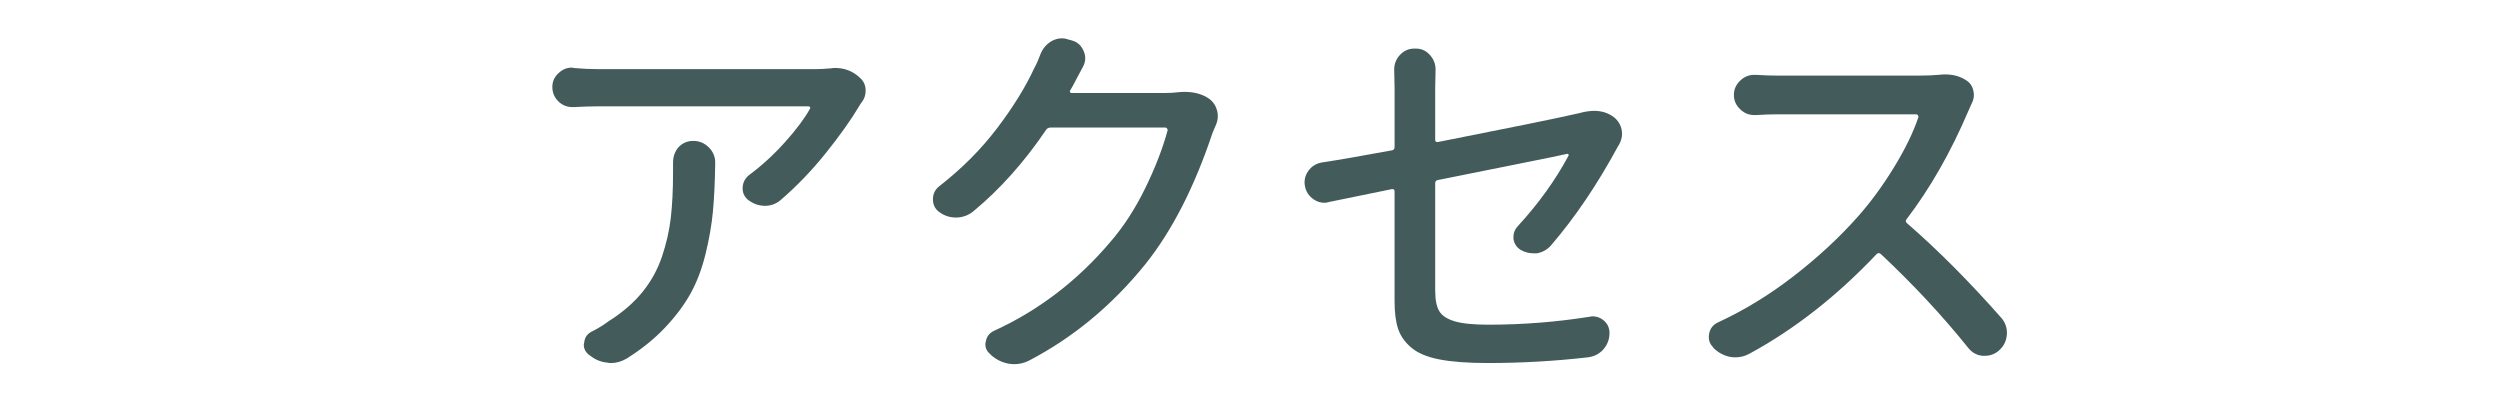 <?xml version="1.0" encoding="utf-8"?>
<!-- Generator: Adobe Illustrator 19.2.1, SVG Export Plug-In . SVG Version: 6.00 Build 0)  -->
<svg version="1.1" id="レイヤー_1" xmlns="http://www.w3.org/2000/svg" xmlns:xlink="http://www.w3.org/1999/xlink" x="0px"
	 y="0px" viewBox="0 0 90 15" enable-background="new 0 0 90 15" xml:space="preserve">
<g>
	<path fill="#435B5B" d="M29.919,2.46c0.045-0.009,0.091-0.014,0.137-0.014c0.355,0,0.656,0.119,0.902,0.355
		c0.137,0.119,0.205,0.273,0.205,0.465c0,0.155-0.046,0.292-0.137,0.41c-0.037,0.046-0.064,0.087-0.082,0.123
		c-0.31,0.52-0.718,1.094-1.224,1.723s-1.046,1.189-1.62,1.682C27.936,7.341,27.749,7.41,27.54,7.41c-0.009,0-0.019,0-0.027,0
		c-0.219-0.009-0.415-0.082-0.588-0.219c-0.128-0.109-0.191-0.246-0.191-0.41c0-0.191,0.077-0.351,0.232-0.479
		c0.456-0.337,0.886-0.731,1.292-1.183c0.405-0.451,0.704-0.85,0.896-1.196c0.018-0.027,0.021-0.05,0.007-0.068
		c-0.014-0.018-0.034-0.027-0.062-0.027h-7.561c-0.265,0-0.556,0.009-0.875,0.027c-0.019,0-0.037,0-0.055,0
		c-0.191,0-0.355-0.063-0.492-0.191c-0.155-0.146-0.232-0.323-0.232-0.533c0-0.2,0.077-0.369,0.232-0.506
		c0.137-0.127,0.292-0.191,0.465-0.191c0.027,0,0.05,0.005,0.068,0.014c0.319,0.027,0.615,0.041,0.889,0.041h7.82
		C29.513,2.488,29.7,2.479,29.919,2.46z M24.231,5.837c0-0.2,0.063-0.378,0.191-0.533c0.146-0.155,0.323-0.232,0.533-0.232
		c0.219,0,0.405,0.078,0.561,0.232c0.155,0.155,0.232,0.337,0.232,0.547v0.014c-0.009,0.675-0.037,1.256-0.082,1.743
		c-0.046,0.488-0.135,1-0.267,1.538c-0.132,0.538-0.313,1.012-0.54,1.422c-0.228,0.41-0.533,0.818-0.916,1.224
		c-0.383,0.406-0.843,0.777-1.381,1.114c-0.183,0.109-0.374,0.164-0.574,0.164c-0.037,0-0.073-0.005-0.109-0.014
		c-0.237-0.019-0.451-0.105-0.643-0.26l-0.041-0.027c-0.119-0.1-0.178-0.219-0.178-0.355c0-0.027,0.004-0.055,0.014-0.082
		c0.018-0.182,0.109-0.314,0.273-0.396c0.219-0.109,0.419-0.232,0.602-0.369c0.492-0.31,0.896-0.656,1.21-1.039
		s0.551-0.809,0.711-1.278c0.159-0.469,0.267-0.937,0.321-1.401s0.082-1.016,0.082-1.654V5.837z"/>
	<path fill="#435B5B" d="M42.393,3.322c0.091-0.009,0.178-0.014,0.26-0.014c0.346,0,0.638,0.082,0.875,0.246
		c0.146,0.109,0.241,0.251,0.287,0.424c0.018,0.064,0.027,0.132,0.027,0.205c0,0.101-0.023,0.205-0.068,0.314
		c-0.046,0.109-0.087,0.205-0.123,0.287c-0.647,1.941-1.454,3.519-2.42,4.73c-1.203,1.486-2.603,2.644-4.197,3.473
		c-0.164,0.082-0.337,0.123-0.52,0.123c-0.055,0-0.114-0.005-0.178-0.014c-0.237-0.037-0.451-0.137-0.643-0.301l-0.041-0.041
		c-0.119-0.1-0.178-0.219-0.178-0.355c0-0.036,0.004-0.068,0.014-0.096c0.027-0.182,0.127-0.314,0.301-0.396
		c1.613-0.738,3.012-1.809,4.197-3.213c0.465-0.538,0.877-1.173,1.237-1.907c0.36-0.733,0.631-1.433,0.813-2.099
		c0-0.018-0.007-0.039-0.021-0.062c-0.014-0.022-0.034-0.034-0.062-0.034h-4.129c-0.073,0-0.128,0.027-0.164,0.082
		c-0.784,1.158-1.654,2.133-2.611,2.926c-0.173,0.146-0.378,0.224-0.615,0.232h-0.014c-0.228,0-0.433-0.068-0.615-0.205
		c-0.146-0.109-0.219-0.26-0.219-0.451s0.073-0.346,0.219-0.465c0.82-0.638,1.52-1.34,2.099-2.105
		c0.579-0.766,1.023-1.485,1.333-2.16c0.073-0.127,0.146-0.292,0.219-0.492c0.082-0.209,0.219-0.369,0.41-0.479
		c0.118-0.063,0.241-0.096,0.369-0.096c0.073,0,0.146,0.014,0.219,0.041l0.15,0.041c0.191,0.055,0.328,0.183,0.41,0.383
		c0.036,0.082,0.055,0.164,0.055,0.246c0,0.109-0.027,0.214-0.082,0.314c-0.119,0.219-0.191,0.355-0.219,0.41
		c-0.082,0.164-0.164,0.314-0.246,0.451c-0.009,0.019-0.009,0.037,0,0.055c0.009,0.019,0.027,0.027,0.055,0.027h3.377
		C42.11,3.349,42.256,3.34,42.393,3.322z"/>
	<path fill="#435B5B" d="M55.838,8.832c-0.137,0.155-0.306,0.251-0.506,0.287c-0.046,0-0.091,0-0.137,0
		c-0.155,0-0.306-0.041-0.451-0.123c-0.146-0.091-0.232-0.223-0.26-0.396c0-0.027,0-0.055,0-0.082c0-0.137,0.05-0.26,0.15-0.369
		c0.747-0.811,1.358-1.659,1.832-2.543c0.009-0.018,0.009-0.034,0-0.048c-0.009-0.014-0.023-0.021-0.041-0.021
		c-0.146,0.037-0.768,0.164-1.866,0.383c-1.099,0.219-2.03,0.406-2.796,0.561c-0.064,0.009-0.096,0.05-0.096,0.123v3.855
		c0,0.328,0.048,0.574,0.144,0.738s0.28,0.287,0.554,0.369s0.679,0.123,1.217,0.123c1.23,0,2.447-0.096,3.65-0.287
		c0.036-0.009,0.073-0.014,0.109-0.014c0.146,0,0.278,0.05,0.396,0.15c0.137,0.119,0.205,0.269,0.205,0.451
		c0,0.228-0.078,0.429-0.232,0.602c-0.146,0.155-0.328,0.246-0.547,0.273c-1.194,0.137-2.397,0.205-3.609,0.205
		c-0.711,0-1.29-0.043-1.736-0.13c-0.447-0.087-0.786-0.23-1.019-0.431s-0.39-0.428-0.472-0.684
		c-0.082-0.255-0.123-0.583-0.123-0.984V6.89c0-0.063-0.032-0.091-0.096-0.082c-0.748,0.155-1.504,0.31-2.27,0.465
		C47.785,7.292,47.73,7.3,47.675,7.3c-0.137,0-0.265-0.041-0.383-0.123c-0.173-0.118-0.278-0.278-0.314-0.479
		c-0.009-0.045-0.014-0.091-0.014-0.137c0-0.146,0.045-0.282,0.137-0.41c0.118-0.164,0.278-0.264,0.479-0.301
		c0.602-0.091,1.444-0.237,2.529-0.438c0.063-0.009,0.096-0.05,0.096-0.123V3.185l-0.014-0.684c0-0.191,0.063-0.36,0.191-0.506
		c0.146-0.164,0.323-0.246,0.533-0.246h0.055c0.209,0,0.383,0.082,0.52,0.246c0.127,0.146,0.191,0.314,0.191,0.506l-0.014,0.684
		v1.846c0,0.064,0.032,0.091,0.096,0.082c2.725-0.538,4.379-0.875,4.963-1.012c0.091-0.018,0.168-0.036,0.232-0.055
		c0.155-0.036,0.301-0.055,0.438-0.055c0.273,0,0.51,0.078,0.711,0.232c0.146,0.119,0.237,0.269,0.273,0.451
		c0.009,0.046,0.014,0.096,0.014,0.15c0,0.128-0.037,0.255-0.109,0.383c-0.019,0.027-0.032,0.05-0.041,0.068
		C57.496,6.653,56.694,7.838,55.838,8.832z"/>
	<path fill="#435B5B" d="M69.802,2.693c0.082-0.009,0.155-0.014,0.219-0.014c0.31,0,0.574,0.078,0.793,0.232
		c0.127,0.091,0.205,0.219,0.232,0.383c0.009,0.046,0.014,0.087,0.014,0.123c0,0.109-0.027,0.214-0.082,0.314
		c-0.046,0.101-0.082,0.183-0.109,0.246c-0.638,1.495-1.381,2.798-2.229,3.91c-0.046,0.055-0.041,0.105,0.014,0.15
		c1.112,0.966,2.247,2.105,3.404,3.418c0.127,0.155,0.191,0.328,0.191,0.52c0,0.255-0.091,0.465-0.273,0.629l-0.027,0.027
		c-0.146,0.118-0.31,0.178-0.492,0.178c-0.027,0-0.055,0-0.082,0c-0.21-0.019-0.383-0.114-0.52-0.287
		c-0.921-1.148-1.969-2.274-3.145-3.377c-0.055-0.045-0.105-0.045-0.15,0c-1.431,1.513-2.962,2.712-4.594,3.596
		c-0.155,0.082-0.319,0.123-0.492,0.123c-0.055,0-0.114-0.005-0.178-0.014c-0.237-0.046-0.442-0.155-0.615-0.328l-0.014-0.027
		c-0.101-0.1-0.15-0.219-0.15-0.355c0-0.045,0.004-0.091,0.014-0.137c0.036-0.182,0.141-0.314,0.314-0.396
		c0.948-0.438,1.857-0.993,2.728-1.668c0.87-0.674,1.634-1.381,2.29-2.119c0.465-0.52,0.902-1.114,1.313-1.784
		s0.706-1.278,0.889-1.825c0-0.018-0.007-0.039-0.021-0.062c-0.014-0.022-0.034-0.034-0.062-0.034h-5.031
		c-0.191,0-0.438,0.009-0.738,0.027c-0.019,0-0.037,0-0.055,0c-0.191,0-0.355-0.063-0.492-0.191
		c-0.164-0.146-0.246-0.323-0.246-0.533c0-0.209,0.082-0.387,0.246-0.533c0.137-0.127,0.301-0.191,0.492-0.191
		c0.018,0,0.036,0,0.055,0c0.301,0.019,0.547,0.027,0.738,0.027h5.195C69.383,2.72,69.602,2.711,69.802,2.693z"/>
</g>
</svg>
